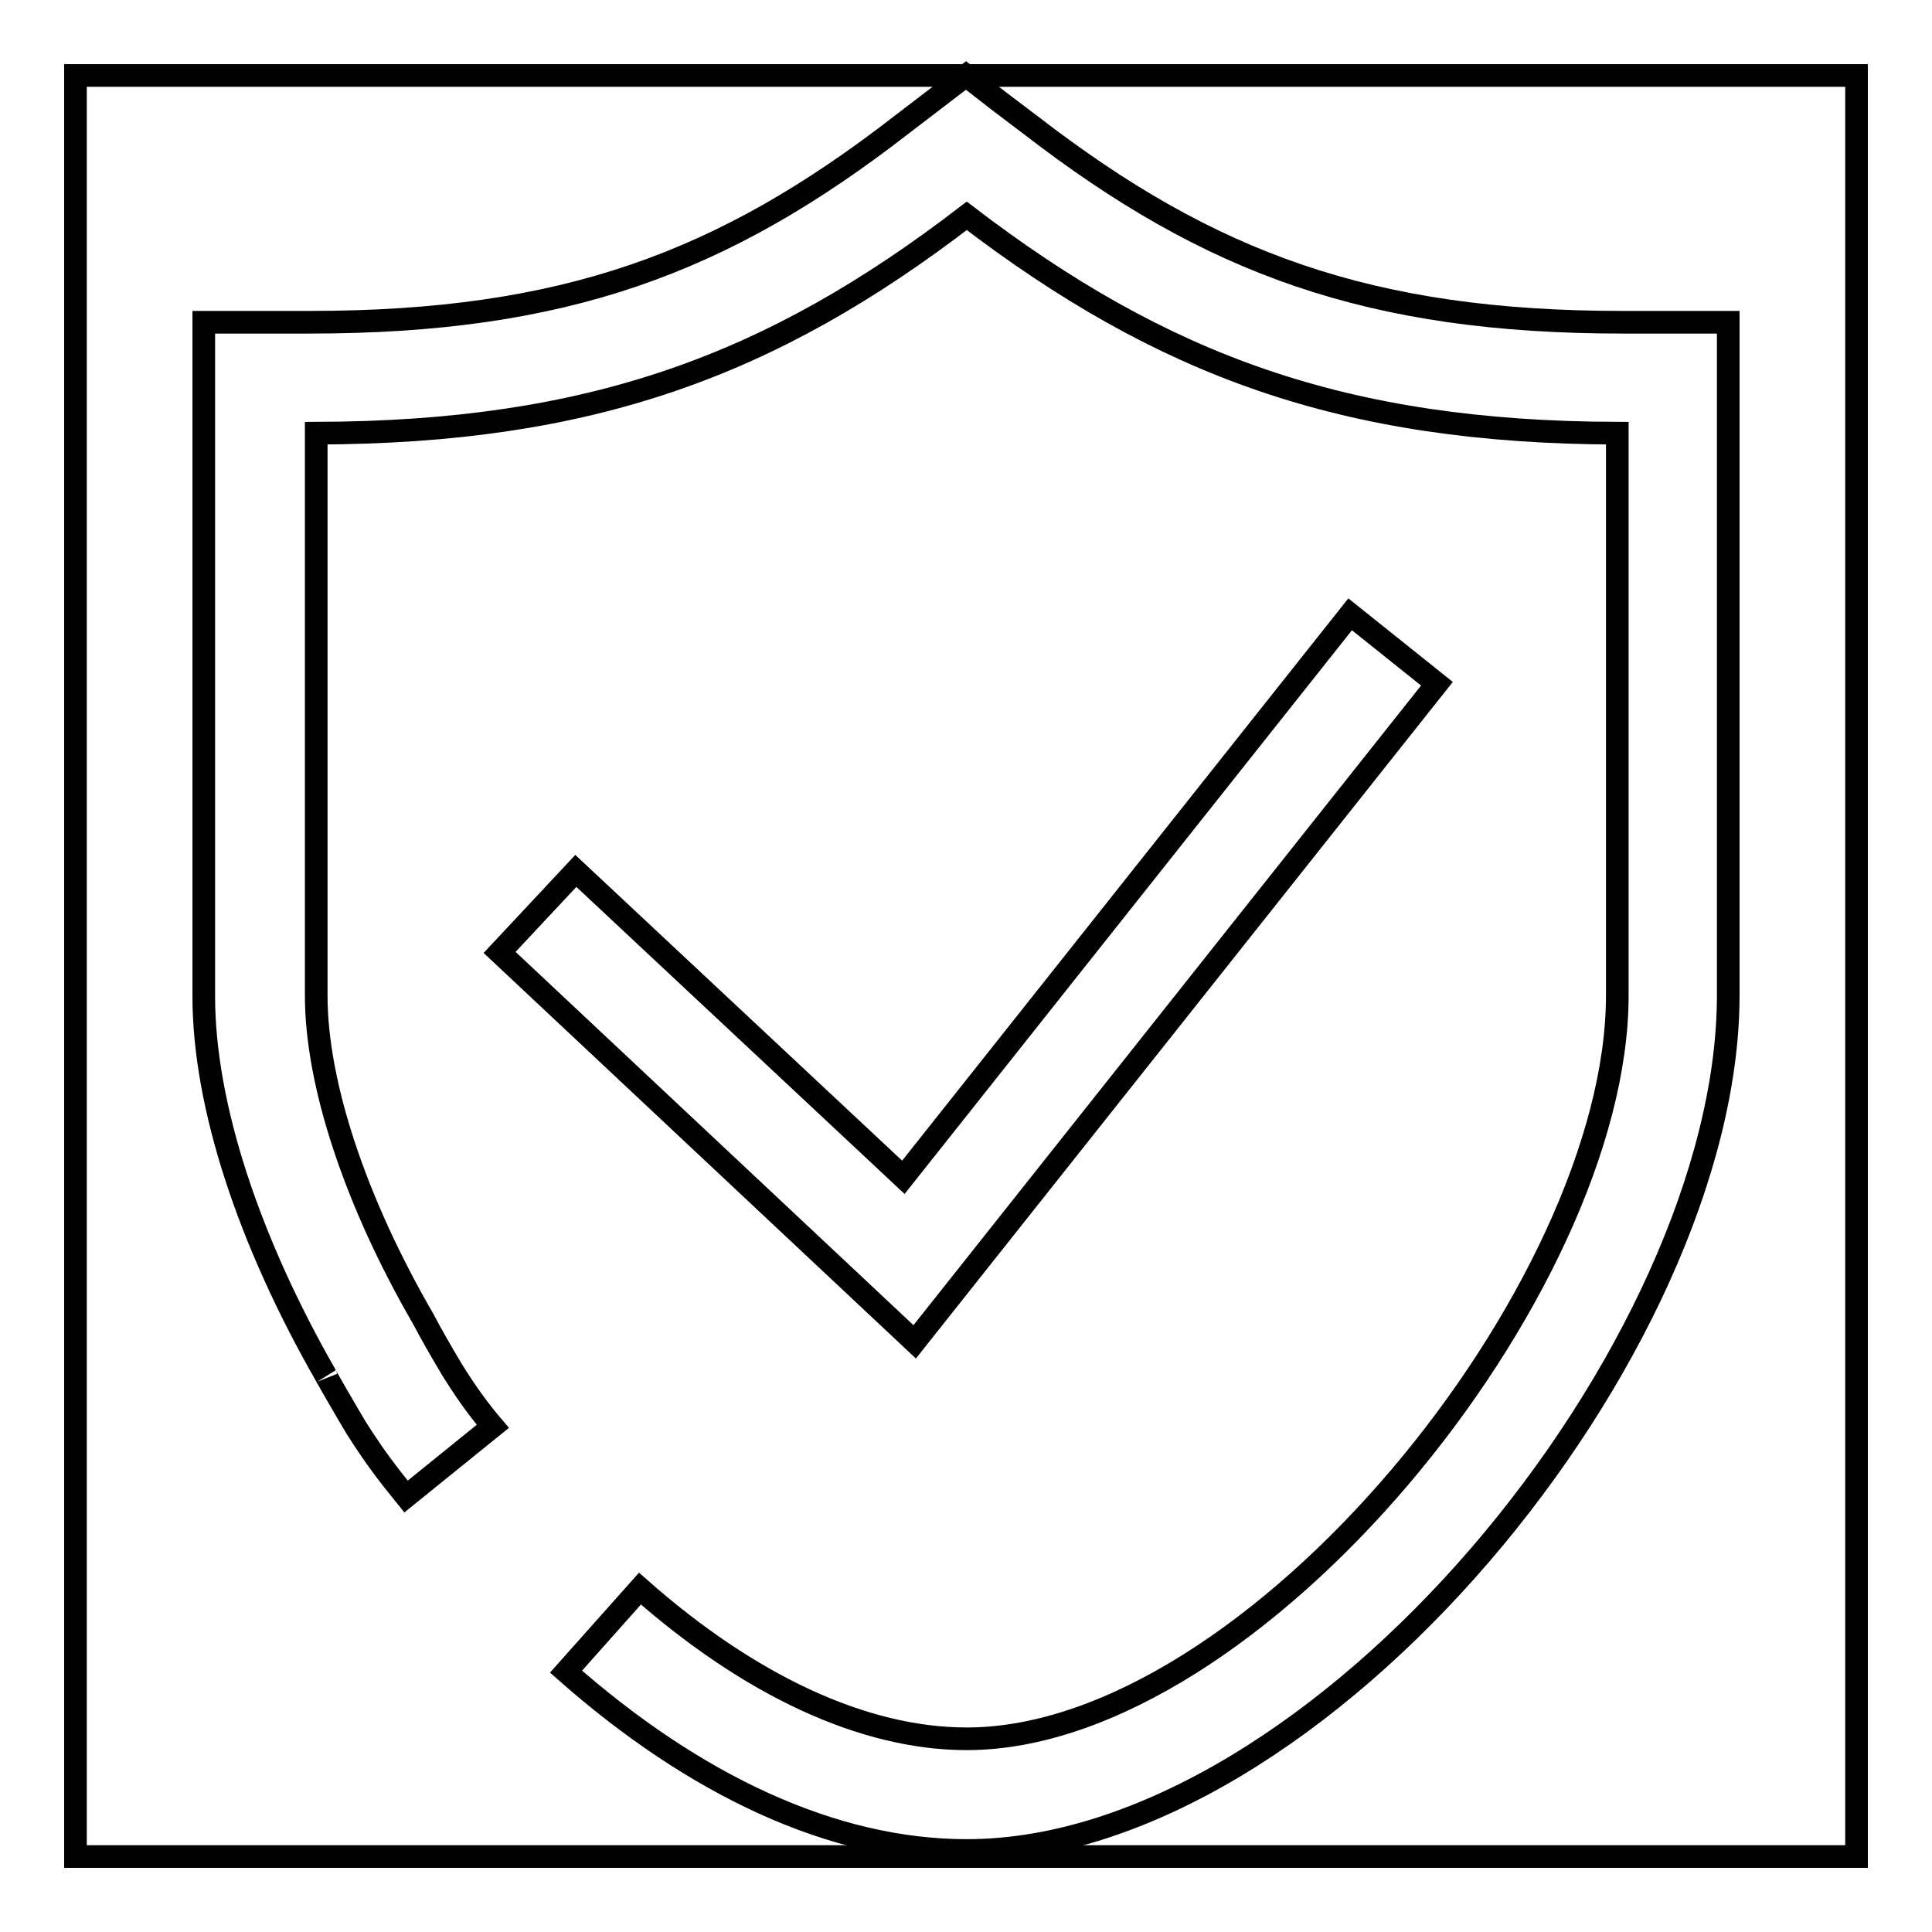 <?xml version="1.0" encoding="utf-8"?>
<!-- Svg Vector Icons : http://www.onlinewebfonts.com/icon -->
<!DOCTYPE svg PUBLIC "-//W3C//DTD SVG 1.1//EN" "http://www.w3.org/Graphics/SVG/1.1/DTD/svg11.dtd">
<svg version="1.1" xmlns="http://www.w3.org/2000/svg" xmlns:xlink="http://www.w3.org/1999/xlink" x="0px" y="0px" viewBox="0 0 256 256" enable-background="new 0 0 256 256" xml:space="preserve">
<g> <path stroke-width="3" fill-opacity="0" stroke="#000000"  d="M10,10h236v236H10V10z"/> <path stroke-width="3" fill-opacity="0" stroke="#000000"  d="M128.1,28.6c25.9,19.8,49.9,28.7,86.2,28.8v74.5c0,39-48.2,98.5-86.2,98.5c-13.7,0-28.8-7.1-43.3-19.9 l-9.8,11c17,15,35.3,23.7,53.1,23.7c46.9,0,100.9-66.7,100.9-113.3V42.7h-14c-33.5,0-54.7-7.8-78.4-26.1l-4.1-3.1L128,10l-8.5,6.5 C95.8,34.9,74.7,42.7,41,42.7H27v89.3c0,14.5,6,32.5,16.2,50.3c-0.2-0.3,3.2,5.6,4,6.9l0.9,1.4c1.5,2.3,3.1,4.5,5.7,7.7l11.5-9.3 c-1.7-2-3.3-4.2-4.7-6.4l-0.7-1.1c-1.3-2.2-2.6-4.4-3.8-6.7c-9.1-15.7-14.2-31.3-14.2-42.9V57.4C78.2,57.3,102.2,48.5,128.1,28.6z" /> <path stroke-width="3" fill-opacity="0" stroke="#000000"  d="M76.3,115.4l-10.1,10.8l55,51.6l69.2-87.2l-11.5-9.2L119.7,156L76.3,115.4z"/></g>
</svg>
